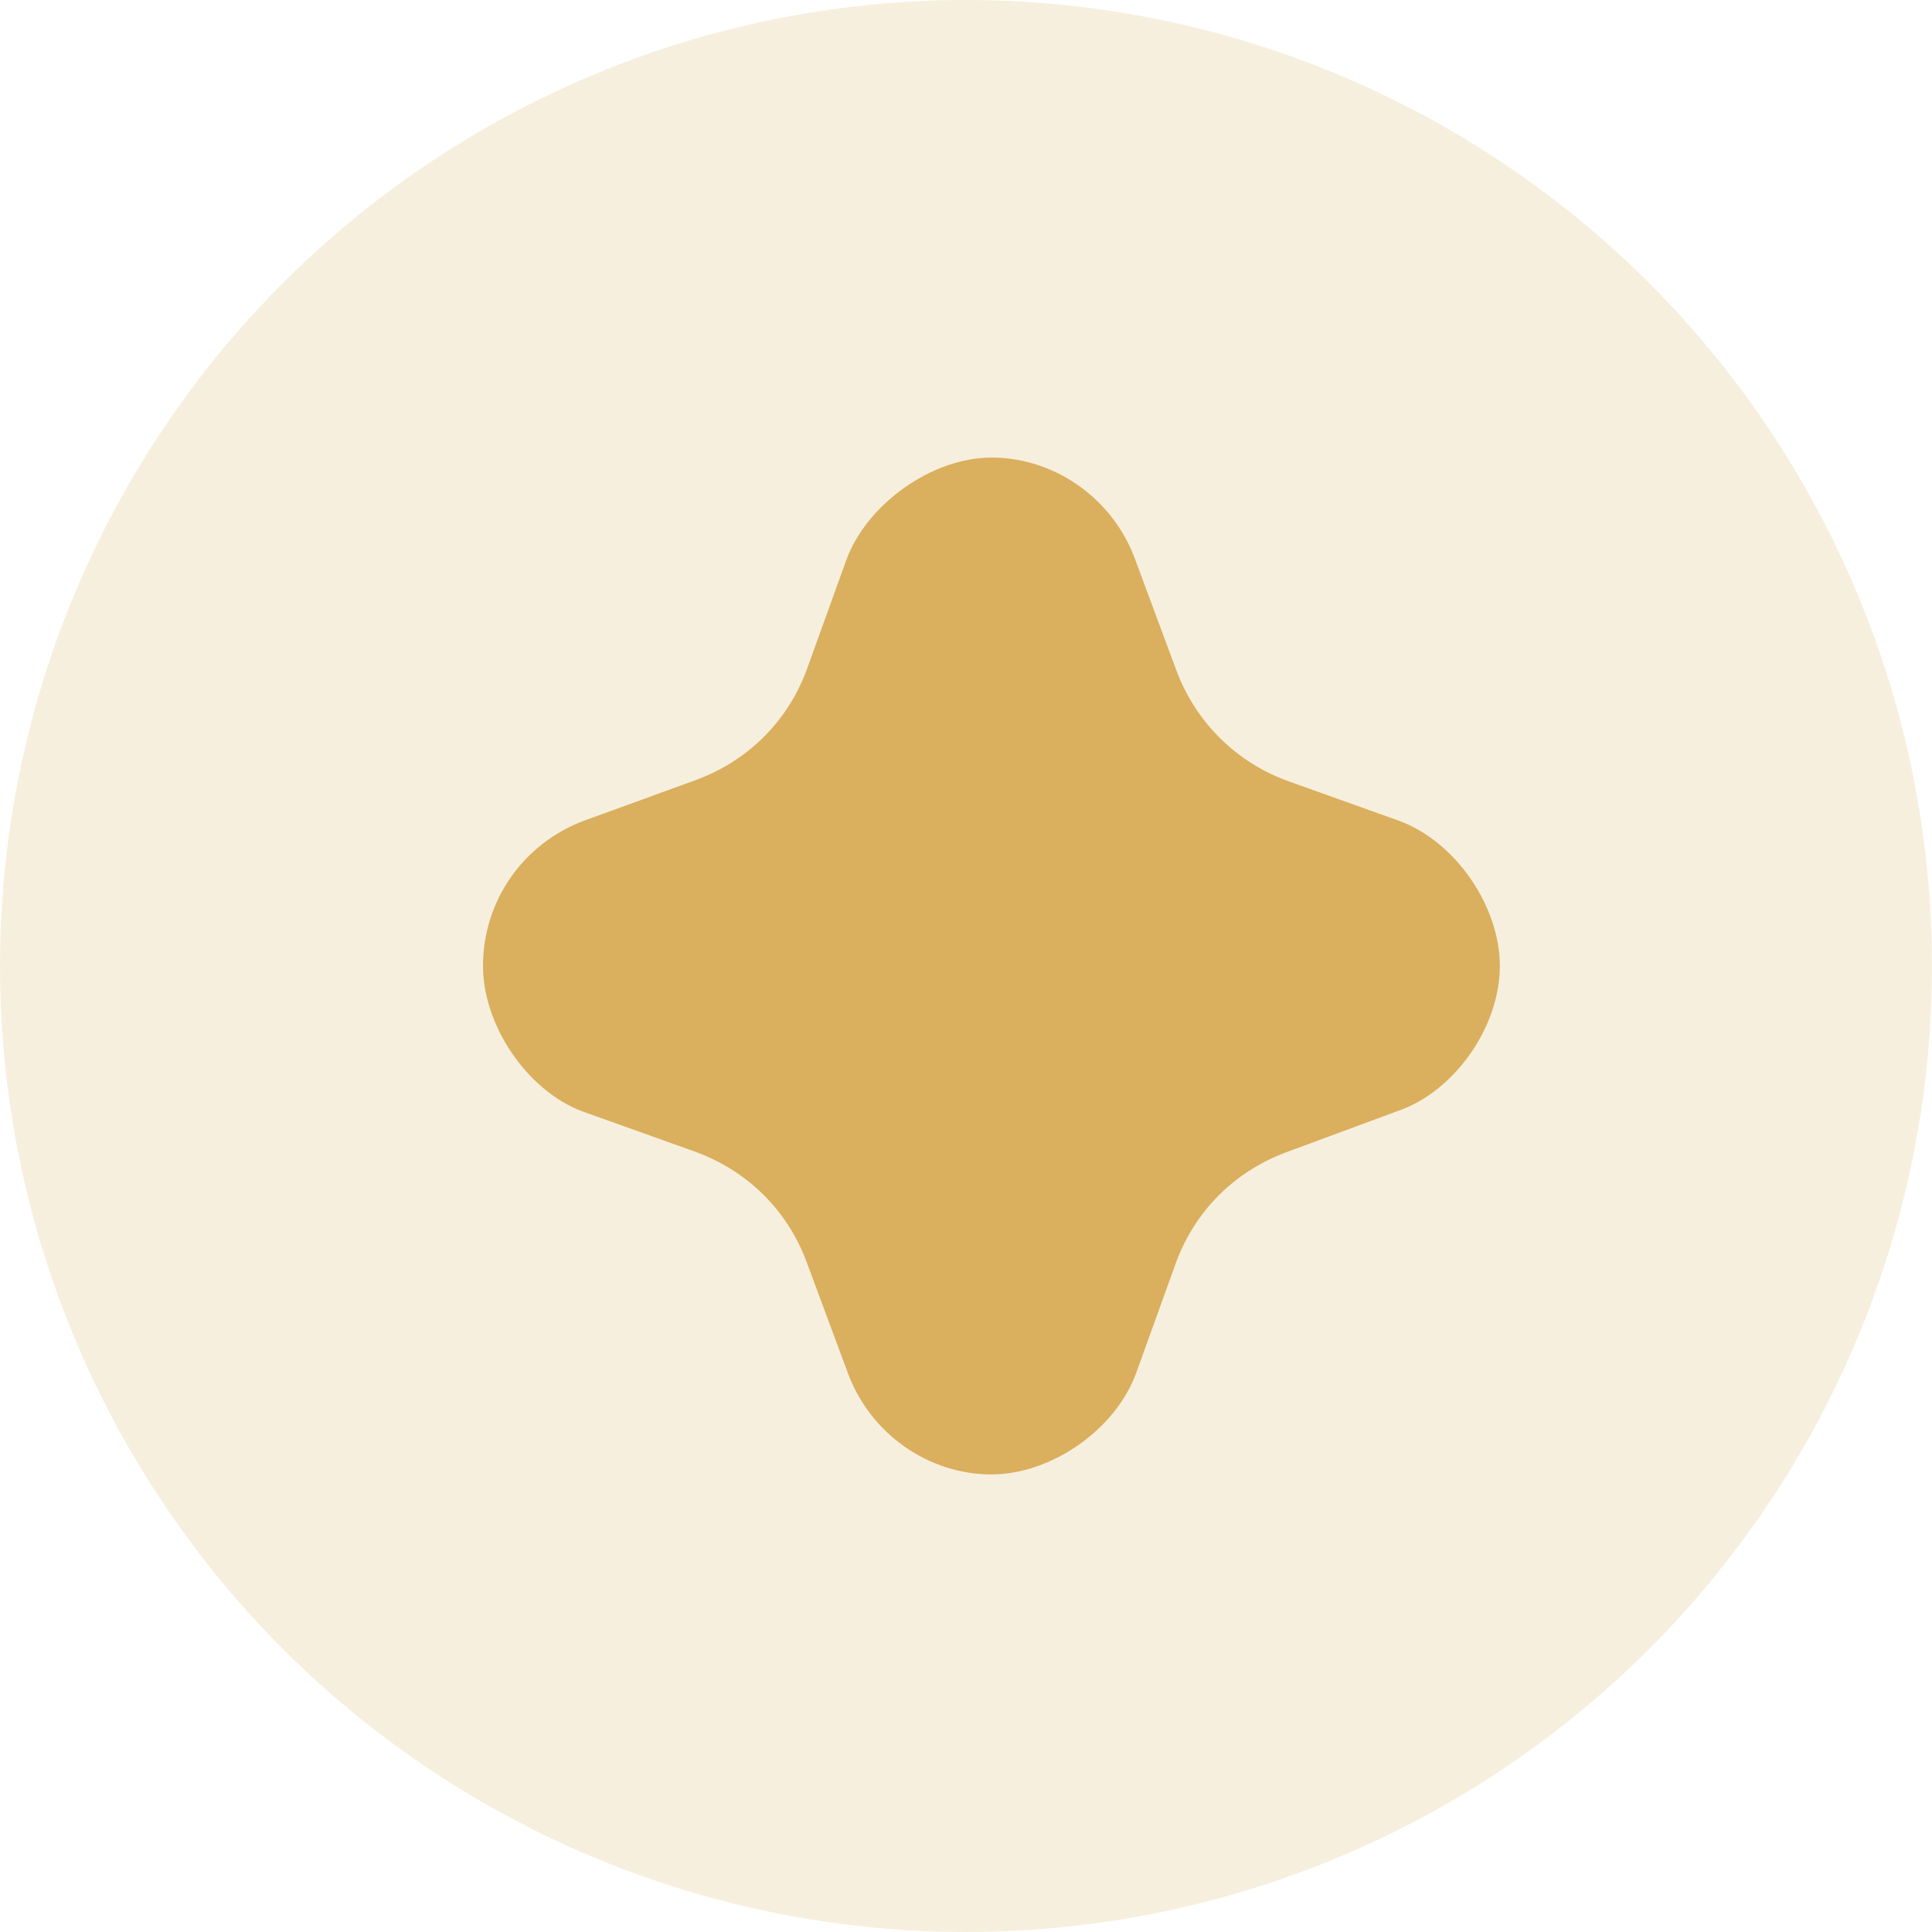 <svg width="38" height="38" viewBox="0 0 38 38" fill="none" xmlns="http://www.w3.org/2000/svg">
<g clip-path="url(#clip0_47_1240)">
<circle opacity="0.2" cx="19" cy="19" r="19" fill="#DAAF5D"/>
<path d="M27.515 16.143L25.305 15.353C24.294 14.977 23.508 14.188 23.133 13.173L22.309 10.955C21.86 9.789 20.736 9 19.5 9C18.339 9 17.066 9.902 16.654 10.992L15.867 13.173C15.492 14.188 14.706 14.977 13.657 15.353L11.485 16.143C10.287 16.594 9.5 17.722 9.5 19C9.5 20.165 10.361 21.444 11.448 21.857L13.657 22.647C14.706 23.023 15.492 23.812 15.867 24.827L16.691 27.045C17.14 28.21 18.264 29 19.5 29C20.661 29 21.934 28.135 22.346 27.008L23.133 24.827C23.508 23.812 24.294 23.023 25.343 22.647L27.478 21.857C28.601 21.481 29.5 20.203 29.5 19C29.5 17.835 28.639 16.556 27.515 16.143Z" fill="#DAAF5D"/>
</g>
<defs>
<clipPath id="clip0_47_1240">
<rect width="38" height="38" fill="white"/>
</clipPath>
</defs>
</svg>
